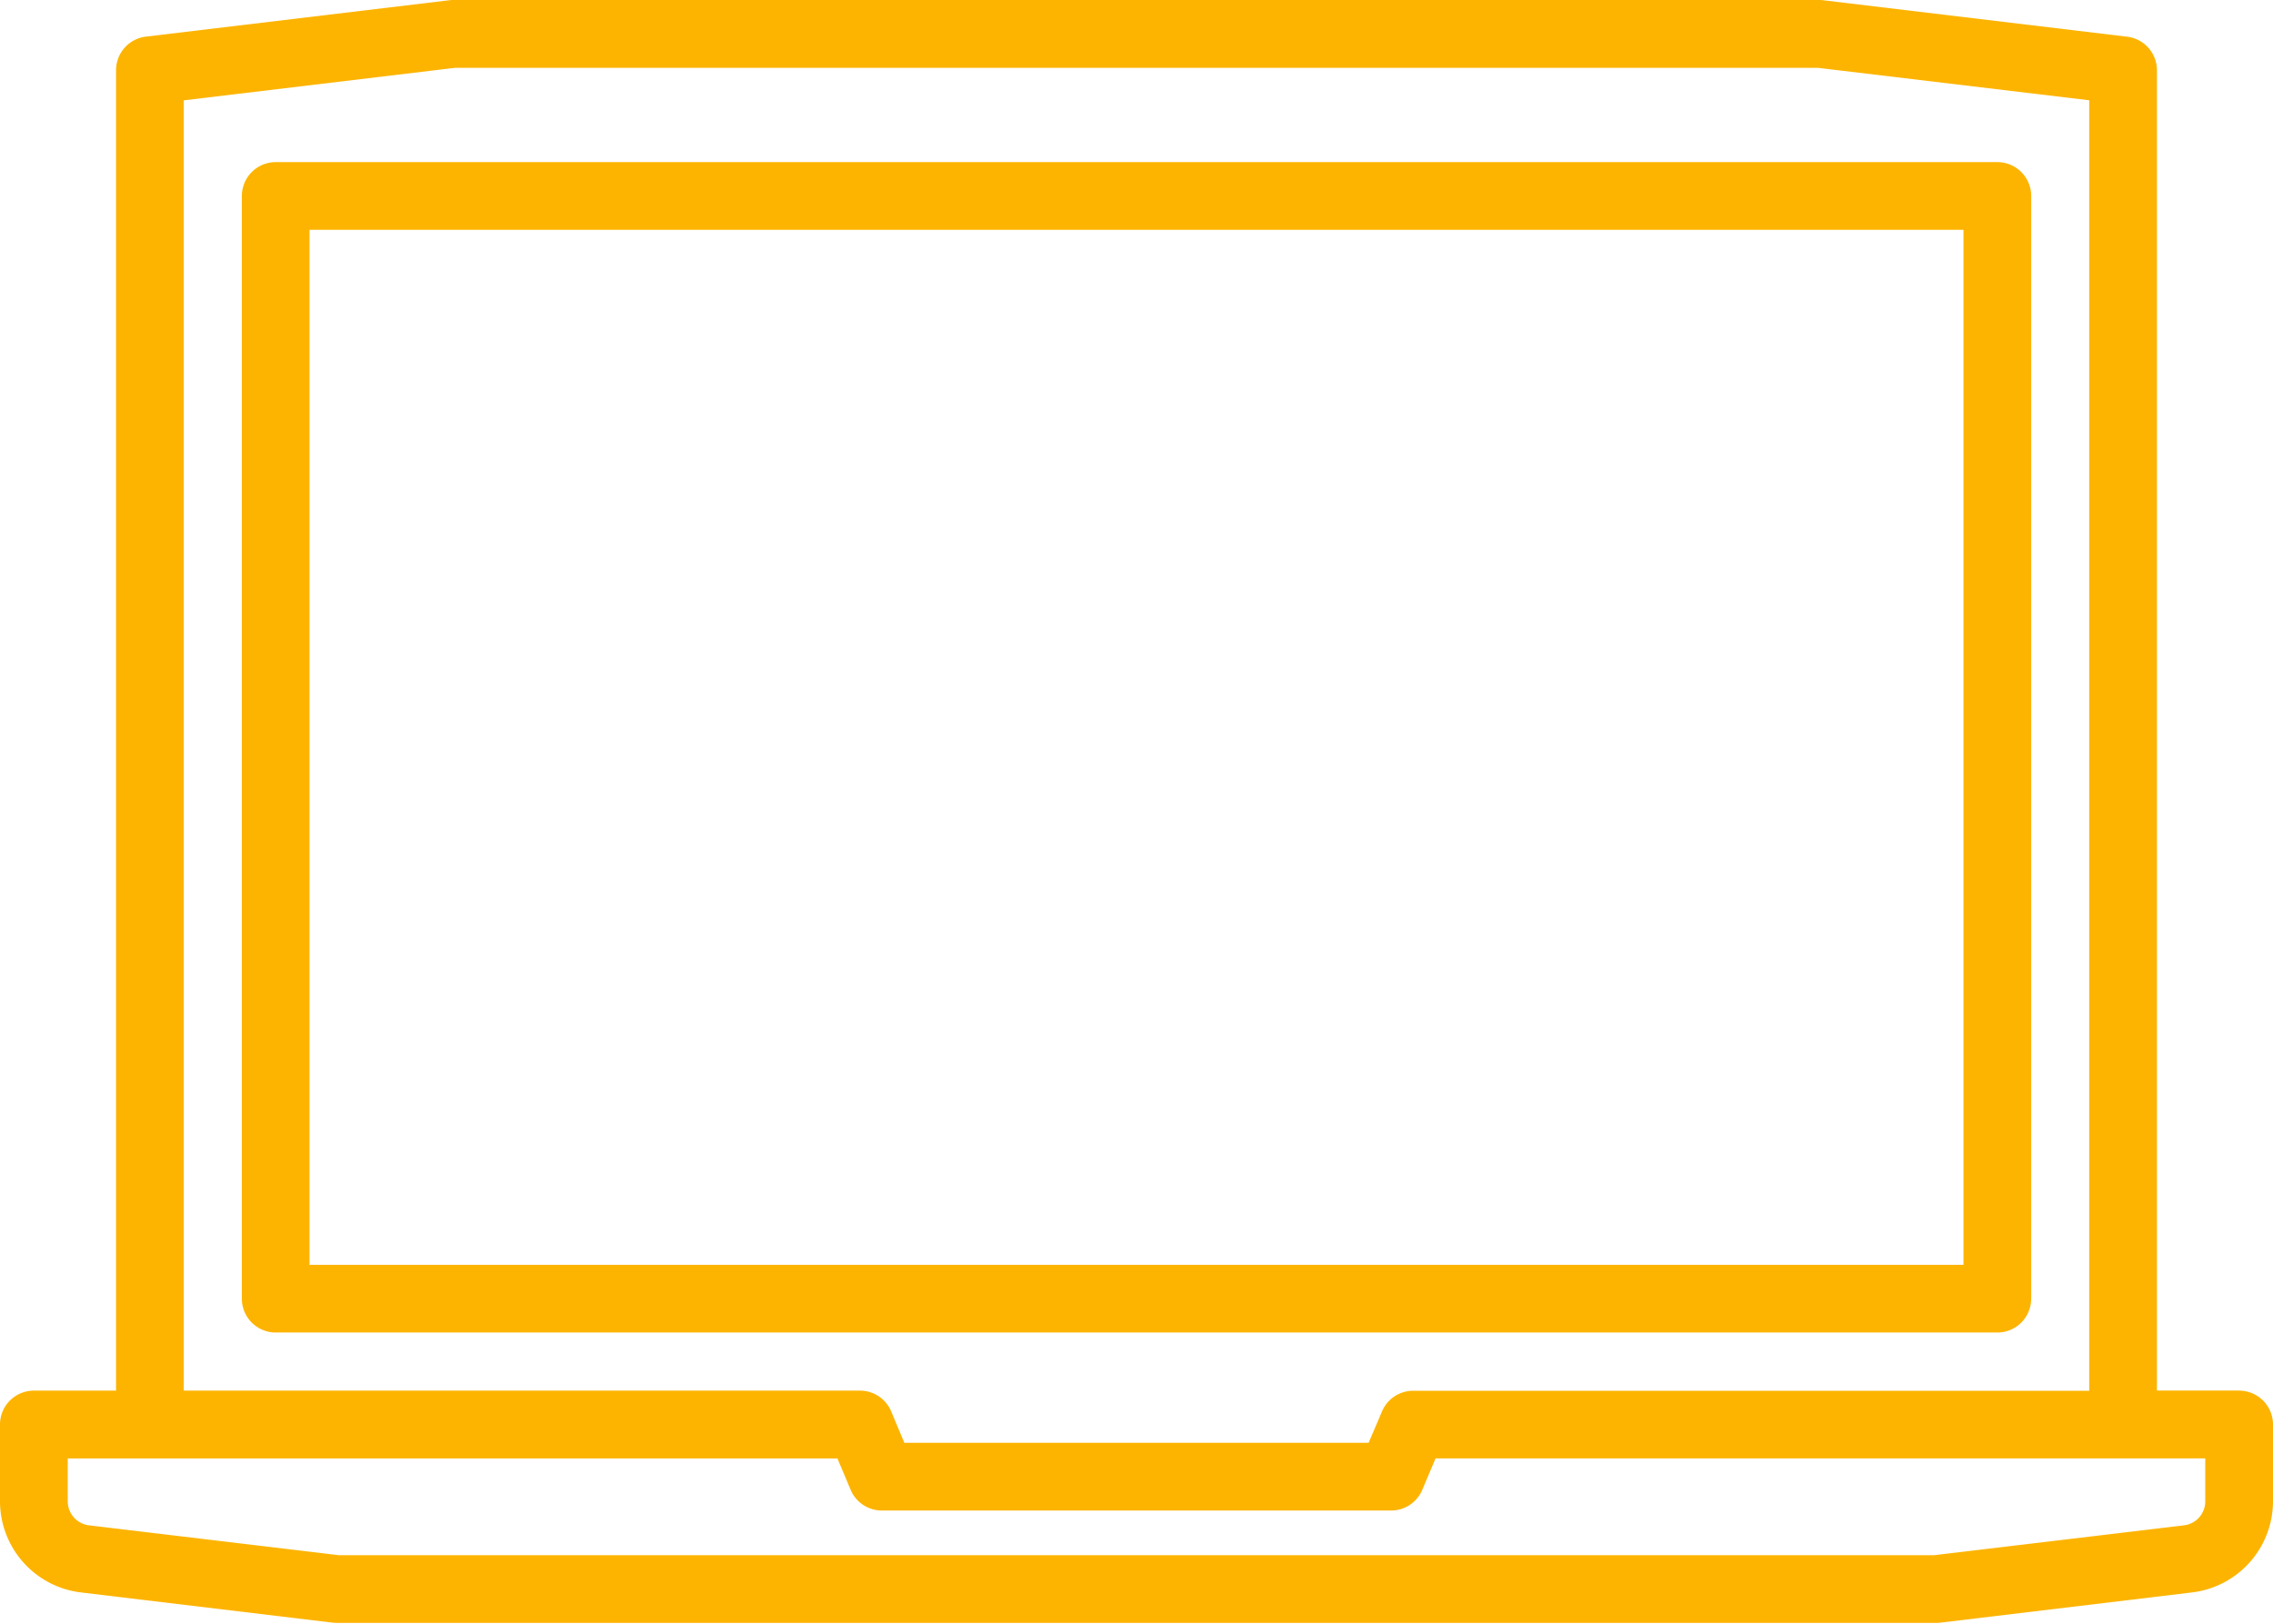 <svg width="35" height="25" viewBox="0 0 35 25" fill="none" xmlns="http://www.w3.org/2000/svg" xml:space="preserve" style="enable-background:new 0 0 35 25"><path d="M31.277 19.996V3.016a.522.522 0 0 0-.521-.52H4.245a.522.522 0 0 0-.521.52v16.98a.521.521 0 0 0 .52.52h26.512a.52.52 0 0 0 .52-.52Zm-1.043-.522H4.766V3.538h25.468v15.936Z" fill="#FDB400"/><path d="M34.479 21.41h-1.266V1.082a.521.521 0 0 0-.46-.517l-4.669-.56A.541.541 0 0 0 28.022 0H6.978a.536.536 0 0 0-.062.004l-4.67.56a.521.521 0 0 0-.459.517v20.33H.521a.521.521 0 0 0-.521.521v1.181a1.415 1.415 0 0 0 1.246 1.405l3.882.466.062.003h24.62c.02 0 .041 0 .062-.003l3.881-.466A1.415 1.415 0 0 0 35 23.113v-1.181a.522.522 0 0 0-.521-.521ZM2.829 1.545l4.18-.501H27.99l4.18.5v19.869H21.76a.521.521 0 0 0-.48.319l-.206.482h-7.149l-.202-.483a.521.521 0 0 0-.483-.32H2.83V1.545Zm31.128 21.57a.372.372 0 0 1-.327.37l-3.851.46H5.222l-3.851-.46a.373.373 0 0 1-.328-.37v-.66h11.852l.203.482a.521.521 0 0 0 .48.32h7.843a.521.521 0 0 0 .48-.32l.204-.483h11.852v.66Z" fill="#FDB400"/></svg>